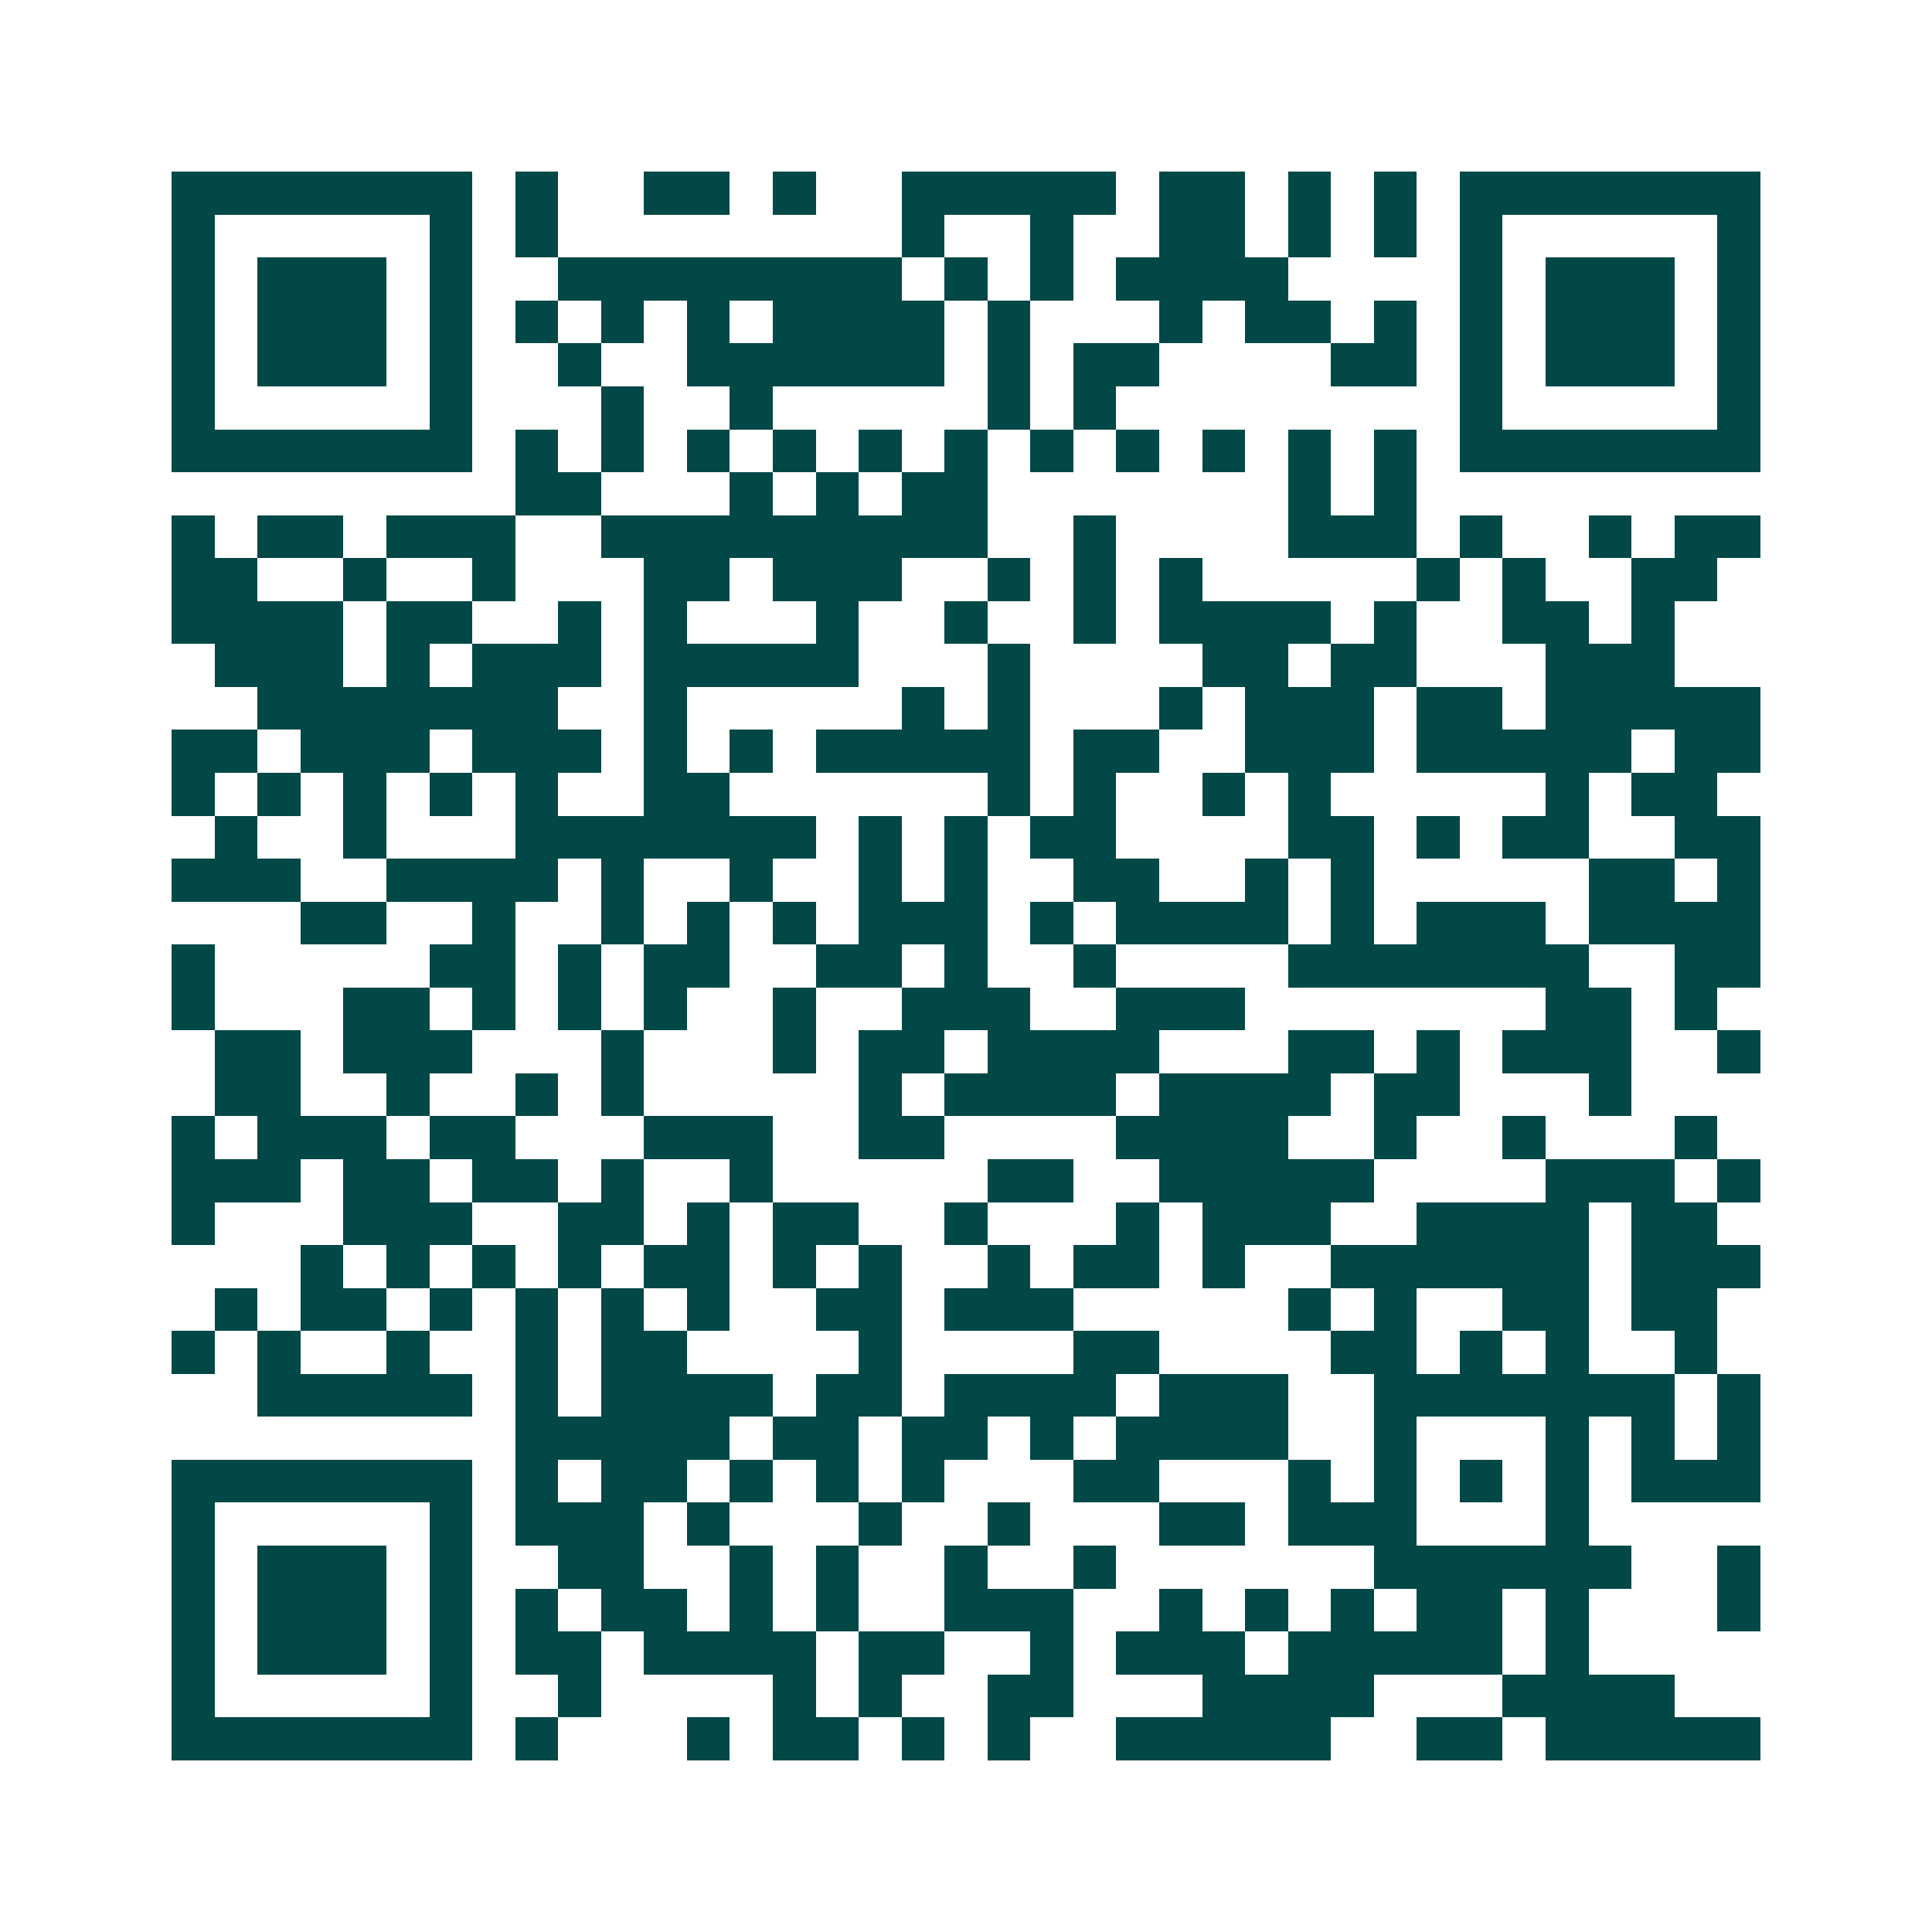 <svg xmlns="http://www.w3.org/2000/svg" width="200" height="200" viewBox="0 0 45 45" shape-rendering="crispEdges"><path fill="#ffffff" d="M0 0h45v45H0z"/><path stroke="#014847" d="M4 4.5h7m1 0h1m2 0h2m1 0h1m2 0h5m1 0h2m1 0h1m1 0h1m1 0h7M4 5.5h1m5 0h1m1 0h1m8 0h1m2 0h1m2 0h2m1 0h1m1 0h1m1 0h1m5 0h1M4 6.5h1m1 0h3m1 0h1m2 0h8m1 0h1m1 0h1m1 0h4m4 0h1m1 0h3m1 0h1M4 7.5h1m1 0h3m1 0h1m1 0h1m1 0h1m1 0h1m1 0h4m1 0h1m3 0h1m1 0h2m1 0h1m1 0h1m1 0h3m1 0h1M4 8.5h1m1 0h3m1 0h1m2 0h1m2 0h6m1 0h1m1 0h2m4 0h2m1 0h1m1 0h3m1 0h1M4 9.5h1m5 0h1m3 0h1m2 0h1m5 0h1m1 0h1m8 0h1m5 0h1M4 10.5h7m1 0h1m1 0h1m1 0h1m1 0h1m1 0h1m1 0h1m1 0h1m1 0h1m1 0h1m1 0h1m1 0h1m1 0h7M12 11.5h2m3 0h1m1 0h1m1 0h2m7 0h1m1 0h1M4 12.5h1m1 0h2m1 0h3m2 0h9m2 0h1m4 0h3m1 0h1m2 0h1m1 0h2M4 13.5h2m2 0h1m2 0h1m3 0h2m1 0h3m2 0h1m1 0h1m1 0h1m5 0h1m1 0h1m2 0h2M4 14.5h4m1 0h2m2 0h1m1 0h1m3 0h1m2 0h1m2 0h1m1 0h4m1 0h1m2 0h2m1 0h1M5 15.5h3m1 0h1m1 0h3m1 0h5m3 0h1m4 0h2m1 0h2m3 0h3M6 16.5h7m2 0h1m5 0h1m1 0h1m3 0h1m1 0h3m1 0h2m1 0h5M4 17.5h2m1 0h3m1 0h3m1 0h1m1 0h1m1 0h5m1 0h2m2 0h3m1 0h5m1 0h2M4 18.5h1m1 0h1m1 0h1m1 0h1m1 0h1m2 0h2m6 0h1m1 0h1m2 0h1m1 0h1m5 0h1m1 0h2M5 19.5h1m2 0h1m3 0h7m1 0h1m1 0h1m1 0h2m4 0h2m1 0h1m1 0h2m2 0h2M4 20.5h3m2 0h4m1 0h1m2 0h1m2 0h1m1 0h1m2 0h2m2 0h1m1 0h1m5 0h2m1 0h1M7 21.5h2m2 0h1m2 0h1m1 0h1m1 0h1m1 0h3m1 0h1m1 0h4m1 0h1m1 0h3m1 0h4M4 22.5h1m5 0h2m1 0h1m1 0h2m2 0h2m1 0h1m2 0h1m4 0h7m2 0h2M4 23.5h1m3 0h2m1 0h1m1 0h1m1 0h1m2 0h1m2 0h3m2 0h3m7 0h2m1 0h1M5 24.5h2m1 0h3m3 0h1m3 0h1m1 0h2m1 0h4m3 0h2m1 0h1m1 0h3m2 0h1M5 25.5h2m2 0h1m2 0h1m1 0h1m5 0h1m1 0h4m1 0h4m1 0h2m3 0h1M4 26.5h1m1 0h3m1 0h2m3 0h3m2 0h2m4 0h4m2 0h1m2 0h1m3 0h1M4 27.5h3m1 0h2m1 0h2m1 0h1m2 0h1m5 0h2m2 0h5m4 0h3m1 0h1M4 28.5h1m3 0h3m2 0h2m1 0h1m1 0h2m2 0h1m3 0h1m1 0h3m2 0h4m1 0h2M7 29.5h1m1 0h1m1 0h1m1 0h1m1 0h2m1 0h1m1 0h1m2 0h1m1 0h2m1 0h1m2 0h6m1 0h3M5 30.5h1m1 0h2m1 0h1m1 0h1m1 0h1m1 0h1m2 0h2m1 0h3m5 0h1m1 0h1m2 0h2m1 0h2M4 31.5h1m1 0h1m2 0h1m2 0h1m1 0h2m4 0h1m4 0h2m4 0h2m1 0h1m1 0h1m2 0h1M6 32.5h5m1 0h1m1 0h4m1 0h2m1 0h4m1 0h3m2 0h7m1 0h1M12 33.5h5m1 0h2m1 0h2m1 0h1m1 0h4m2 0h1m3 0h1m1 0h1m1 0h1M4 34.5h7m1 0h1m1 0h2m1 0h1m1 0h1m1 0h1m3 0h2m3 0h1m1 0h1m1 0h1m1 0h1m1 0h3M4 35.5h1m5 0h1m1 0h3m1 0h1m3 0h1m2 0h1m3 0h2m1 0h3m3 0h1M4 36.5h1m1 0h3m1 0h1m2 0h2m2 0h1m1 0h1m2 0h1m2 0h1m6 0h6m2 0h1M4 37.5h1m1 0h3m1 0h1m1 0h1m1 0h2m1 0h1m1 0h1m2 0h3m2 0h1m1 0h1m1 0h1m1 0h2m1 0h1m3 0h1M4 38.5h1m1 0h3m1 0h1m1 0h2m1 0h4m1 0h2m2 0h1m1 0h3m1 0h5m1 0h1M4 39.5h1m5 0h1m2 0h1m4 0h1m1 0h1m2 0h2m3 0h4m3 0h4M4 40.5h7m1 0h1m3 0h1m1 0h2m1 0h1m1 0h1m2 0h5m2 0h2m1 0h5"/></svg>
